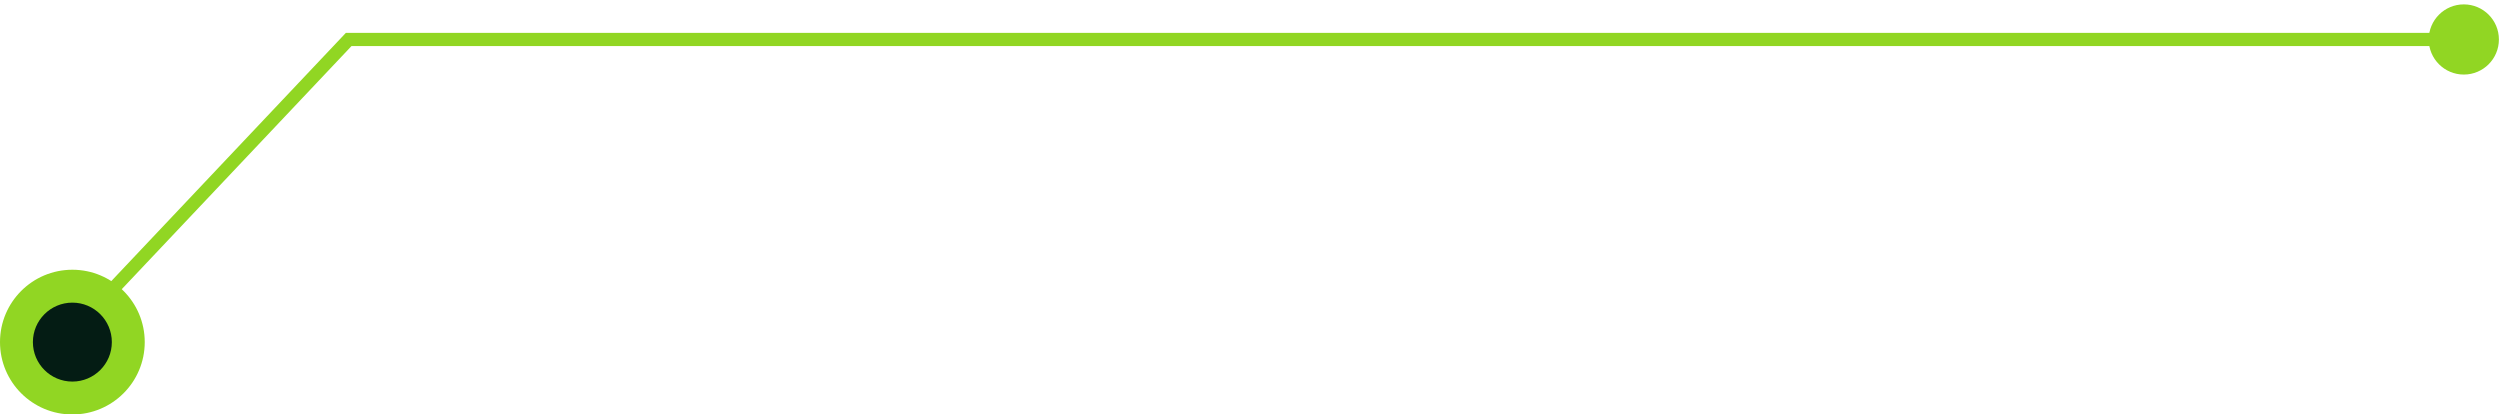 <svg width="380" height="63" viewBox="0 0 380 63" fill="none" xmlns="http://www.w3.org/2000/svg">
<path d="M53 6V5H52.569L52.273 5.313L53 6ZM369.167 6C369.167 8.946 371.554 11.333 374.5 11.333C377.446 11.333 379.833 8.946 379.833 6C379.833 3.054 377.446 0.667 374.5 0.667C371.554 0.667 369.167 3.054 369.167 6ZM10 51.5L10.727 52.187L53.727 6.687L53 6L52.273 5.313L9.273 50.813L10 51.5ZM53 6V7H374.5V6V5H53V6Z" fill="#91D623"/>
<circle cx="11" cy="52" r="11" fill="#91D623"/>
<circle cx="11" cy="52" r="6" fill="#041C14"/>
</svg>
